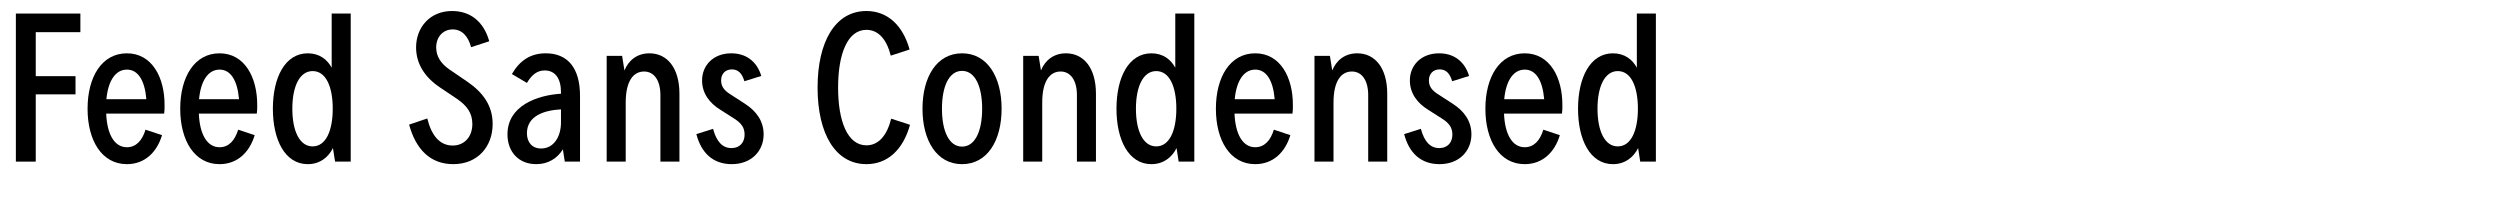 <?xml version="1.0" encoding="utf-8"?>
<!-- Generator: Adobe Illustrator 25.3.0, SVG Export Plug-In . SVG Version: 6.00 Build 0)  -->
<svg version="1.1" xmlns="http://www.w3.org/2000/svg" xmlns:xlink="http://www.w3.org/1999/xlink" x="0px" y="0px"
	 viewBox="0 0 780 65.849" enable-background="new 0 0 780 65.849" xml:space="preserve">
<g id="Layer_1">
	<g id="Hochelaga_3_">
		<path d="M4.95,4.229h20.128v5.807h-13.925v13.728h12.407v5.675H11.153v20.986H4.95V4.229z"/>
		<path d="M51.346,32.936c0,0.792,0,1.716-0.132,2.508H33.131c0.264,6.468,2.574,10.493,6.467,10.493
			c2.838,0,4.751-2.046,5.808-5.478l5.147,1.716c-1.584,5.279-5.346,9.041-10.955,9.041
			c-7.854,0-12.275-7.392-12.275-17.29c0-9.899,4.421-17.291,12.275-17.291
			C47.386,16.635,51.412,24.093,51.346,32.936z M33.197,30.956h12.473
			c-0.528-6.071-2.706-9.239-6.071-9.239C36.035,21.717,33.725,25.214,33.197,30.956z"/>
		<path d="M80.253,32.936c0,0.792,0,1.716-0.132,2.508H62.039c0.264,6.468,2.574,10.493,6.467,10.493
			c2.838,0,4.751-2.046,5.808-5.478l5.147,1.716c-1.584,5.279-5.346,9.041-10.955,9.041
			c-7.854,0-12.275-7.392-12.275-17.29c0-9.899,4.421-17.291,12.275-17.291
			C76.293,16.635,80.319,24.093,80.253,32.936z M62.104,30.956h12.473
			c-0.528-6.071-2.706-9.239-6.071-9.239C64.942,21.717,62.632,25.214,62.104,30.956z"/>
		<path d="M103.484,4.229h5.939v46.195h-4.883l-0.66-4.224c-1.452,2.904-4.092,5.016-7.853,5.016
			c-7.127,0-10.889-7.589-10.889-17.29s3.762-17.291,10.889-17.291c3.629,0,6.071,1.914,7.457,4.488
			V4.229z M103.814,33.926c0-6.996-2.178-11.747-6.27-11.747s-6.335,4.817-6.335,11.747
			c0,6.929,2.244,11.747,6.335,11.747S103.814,40.855,103.814,33.926z"/>
		<path d="M127.641,38.875l5.675-1.914c1.32,5.412,3.96,8.447,7.919,8.447
			c3.696,0,6.138-2.771,6.138-6.731c0-3.563-1.848-5.808-4.818-7.853l-5.412-3.63
			c-4.686-3.168-7.325-7.392-7.325-12.407c0-6.203,4.29-11.351,11.219-11.351
			c5.807,0,9.899,3.365,11.615,9.437l-5.675,1.848c-0.924-3.497-2.904-5.543-5.742-5.543
			c-3.036,0-5.147,2.376-5.147,5.609c0,2.838,1.518,5.082,4.092,6.863l5.609,3.828
			c5.016,3.432,7.919,7.589,7.919,13.198c0,7.062-4.686,12.539-12.275,12.539
			C134.24,51.216,129.752,46.597,127.641,38.875z"/>
		<path d="M180.965,29.9v20.524h-4.751l-0.594-3.827c-1.716,2.771-4.554,4.619-8.315,4.619
			c-5.478,0-8.975-3.827-8.975-9.305c0-8.909,9.239-12.209,16.696-12.671v-0.462
			c0-4.356-1.848-6.798-5.082-6.798c-2.31,0-4.025,1.32-5.543,3.894l-4.686-2.771
			c2.442-4.224,5.808-6.468,10.559-6.468C176.94,16.635,180.965,20.99,180.965,29.9z
			 M175.026,38.215v-4.092c-5.147,0.265-10.625,1.98-10.625,7.458c0,2.771,1.584,4.751,4.422,4.751
			C172.782,46.332,175.026,42.637,175.026,38.215z"/>
		<path d="M211.985,29.24v21.184h-5.939V29.636c0-4.554-1.98-7.325-5.082-7.325
			c-3.366,0-5.742,2.97-5.742,9.701v18.412h-5.939V17.427h4.818l0.726,4.554
			c1.254-3.102,3.894-5.346,7.788-5.346C208.224,16.635,211.985,21.255,211.985,29.24z"/>
		<path d="M217.267,41.845l5.213-1.649c1.056,3.959,2.904,6.005,5.742,6.005
			c2.64,0,4.092-1.781,4.092-4.224c0-2.178-1.056-3.563-3.102-4.884l-4.553-2.903
			c-3.168-1.979-5.61-4.949-5.61-9.107c0-4.686,3.498-8.447,9.107-8.447
			c4.421,0,7.919,2.31,9.371,7.062l-5.279,1.65c-0.726-2.508-1.98-3.696-3.894-3.696
			c-2.112,0-3.366,1.452-3.366,3.432c0,1.914,0.99,3.168,2.904,4.355l4.488,2.904
			c3.498,2.244,5.874,5.346,5.874,9.569c0,5.213-3.828,9.305-9.965,9.305
			C222.48,51.216,218.785,47.719,217.267,41.845z"/>
		<path d="M270.328,3.437c6.534,0,11.351,4.421,13.463,12.011l-5.874,1.914
			c-1.254-5.016-3.828-8.052-7.589-8.052c-5.939,0-8.843,7.59-8.843,18.017s2.904,18.017,8.843,18.017
			c3.762,0,6.401-3.036,7.722-8.315l5.874,1.914c-2.178,7.853-7.062,12.274-13.595,12.274
			c-9.701,0-15.245-9.503-15.245-23.89S260.627,3.437,270.328,3.437z"/>
		<path d="M312.501,33.926c0,9.898-4.421,17.29-12.341,17.29s-12.341-7.392-12.341-17.29
			c0-9.899,4.421-17.291,12.341-17.291S312.501,24.027,312.501,33.926z M293.891,33.926
			c0,6.929,2.178,11.812,6.27,11.812s6.27-4.884,6.27-11.812c0-6.93-2.178-11.813-6.27-11.813
			S293.891,26.996,293.891,33.926z"/>
		<path d="M341.937,29.24v21.184h-5.938V29.636c0-4.554-1.98-7.325-5.082-7.325
			c-3.366,0-5.742,2.97-5.742,9.701v18.412h-5.939V17.427h4.818l0.726,4.554
			c1.254-3.102,3.894-5.346,7.788-5.346C338.176,16.635,341.937,21.255,341.937,29.24z"/>
		<path d="M366.687,4.229h5.939v46.195h-4.884l-0.659-4.224c-1.452,2.904-4.092,5.016-7.854,5.016
			c-7.128,0-10.89-7.589-10.89-17.29s3.762-17.291,10.89-17.291c3.63,0,6.071,1.914,7.457,4.488
			V4.229z M367.017,33.926c0-6.996-2.178-11.747-6.27-11.747s-6.335,4.817-6.335,11.747
			c0,6.929,2.243,11.747,6.335,11.747S367.017,40.855,367.017,33.926z"/>
		<path d="M403.382,32.936c0,0.792,0,1.716-0.132,2.508h-18.083c0.265,6.468,2.574,10.493,6.468,10.493
			c2.838,0,4.752-2.046,5.808-5.478l5.147,1.716c-1.584,5.279-5.346,9.041-10.955,9.041
			c-7.854,0-12.275-7.392-12.275-17.29c0-9.899,4.422-17.291,12.275-17.291
			C399.422,16.635,403.447,24.093,403.382,32.936z M385.233,30.956h12.473
			c-0.528-6.071-2.706-9.239-6.071-9.239C388.071,21.717,385.761,25.214,385.233,30.956z"/>
		<path d="M432.816,29.24v21.184h-5.939V29.636c0-4.554-1.979-7.325-5.081-7.325
			c-3.366,0-5.741,2.97-5.741,9.701v18.412h-5.939V17.427h4.817l0.726,4.554
			c1.254-3.102,3.894-5.346,7.787-5.346C429.056,16.635,432.816,21.255,432.816,29.24z"/>
		<path d="M438.099,41.845l5.213-1.649c1.056,3.959,2.904,6.005,5.742,6.005
			c2.64,0,4.091-1.781,4.091-4.224c0-2.178-1.056-3.563-3.102-4.884l-4.554-2.903
			c-3.167-1.979-5.609-4.949-5.609-9.107c0-4.686,3.498-8.447,9.107-8.447
			c4.422,0,7.919,2.31,9.371,7.062l-5.279,1.65c-0.727-2.508-1.98-3.696-3.894-3.696
			c-2.112,0-3.366,1.452-3.366,3.432c0,1.914,0.99,3.168,2.904,4.355l4.487,2.904
			c3.498,2.244,5.873,5.346,5.873,9.569c0,5.213-3.827,9.305-9.965,9.305
			C443.312,51.216,439.616,47.719,438.099,41.845z"/>
		<path d="M487.464,32.936c0,0.792,0,1.716-0.132,2.508h-18.083c0.265,6.468,2.574,10.493,6.468,10.493
			c2.838,0,4.752-2.046,5.808-5.478l5.147,1.716c-1.584,5.279-5.346,9.041-10.955,9.041
			c-7.854,0-12.275-7.392-12.275-17.29c0-9.899,4.422-17.291,12.275-17.291
			C483.504,16.635,487.529,24.093,487.464,32.936z M469.315,30.956h12.473
			c-0.528-6.071-2.706-9.239-6.071-9.239C472.153,21.717,469.843,25.214,469.315,30.956z"/>
		<path d="M510.695,4.229h5.939v46.195h-4.884l-0.659-4.224c-1.452,2.904-4.092,5.016-7.854,5.016
			c-7.128,0-10.89-7.589-10.89-17.29s3.762-17.291,10.89-17.291c3.63,0,6.071,1.914,7.457,4.488
			V4.229z M511.025,33.926c0-6.996-2.178-11.747-6.27-11.747s-6.335,4.817-6.335,11.747
			c0,6.929,2.243,11.747,6.335,11.747S511.025,40.855,511.025,33.926z"/>
	</g>
</g>
<g id="Layer_2" opacity="0.66">
</g>
</svg>
